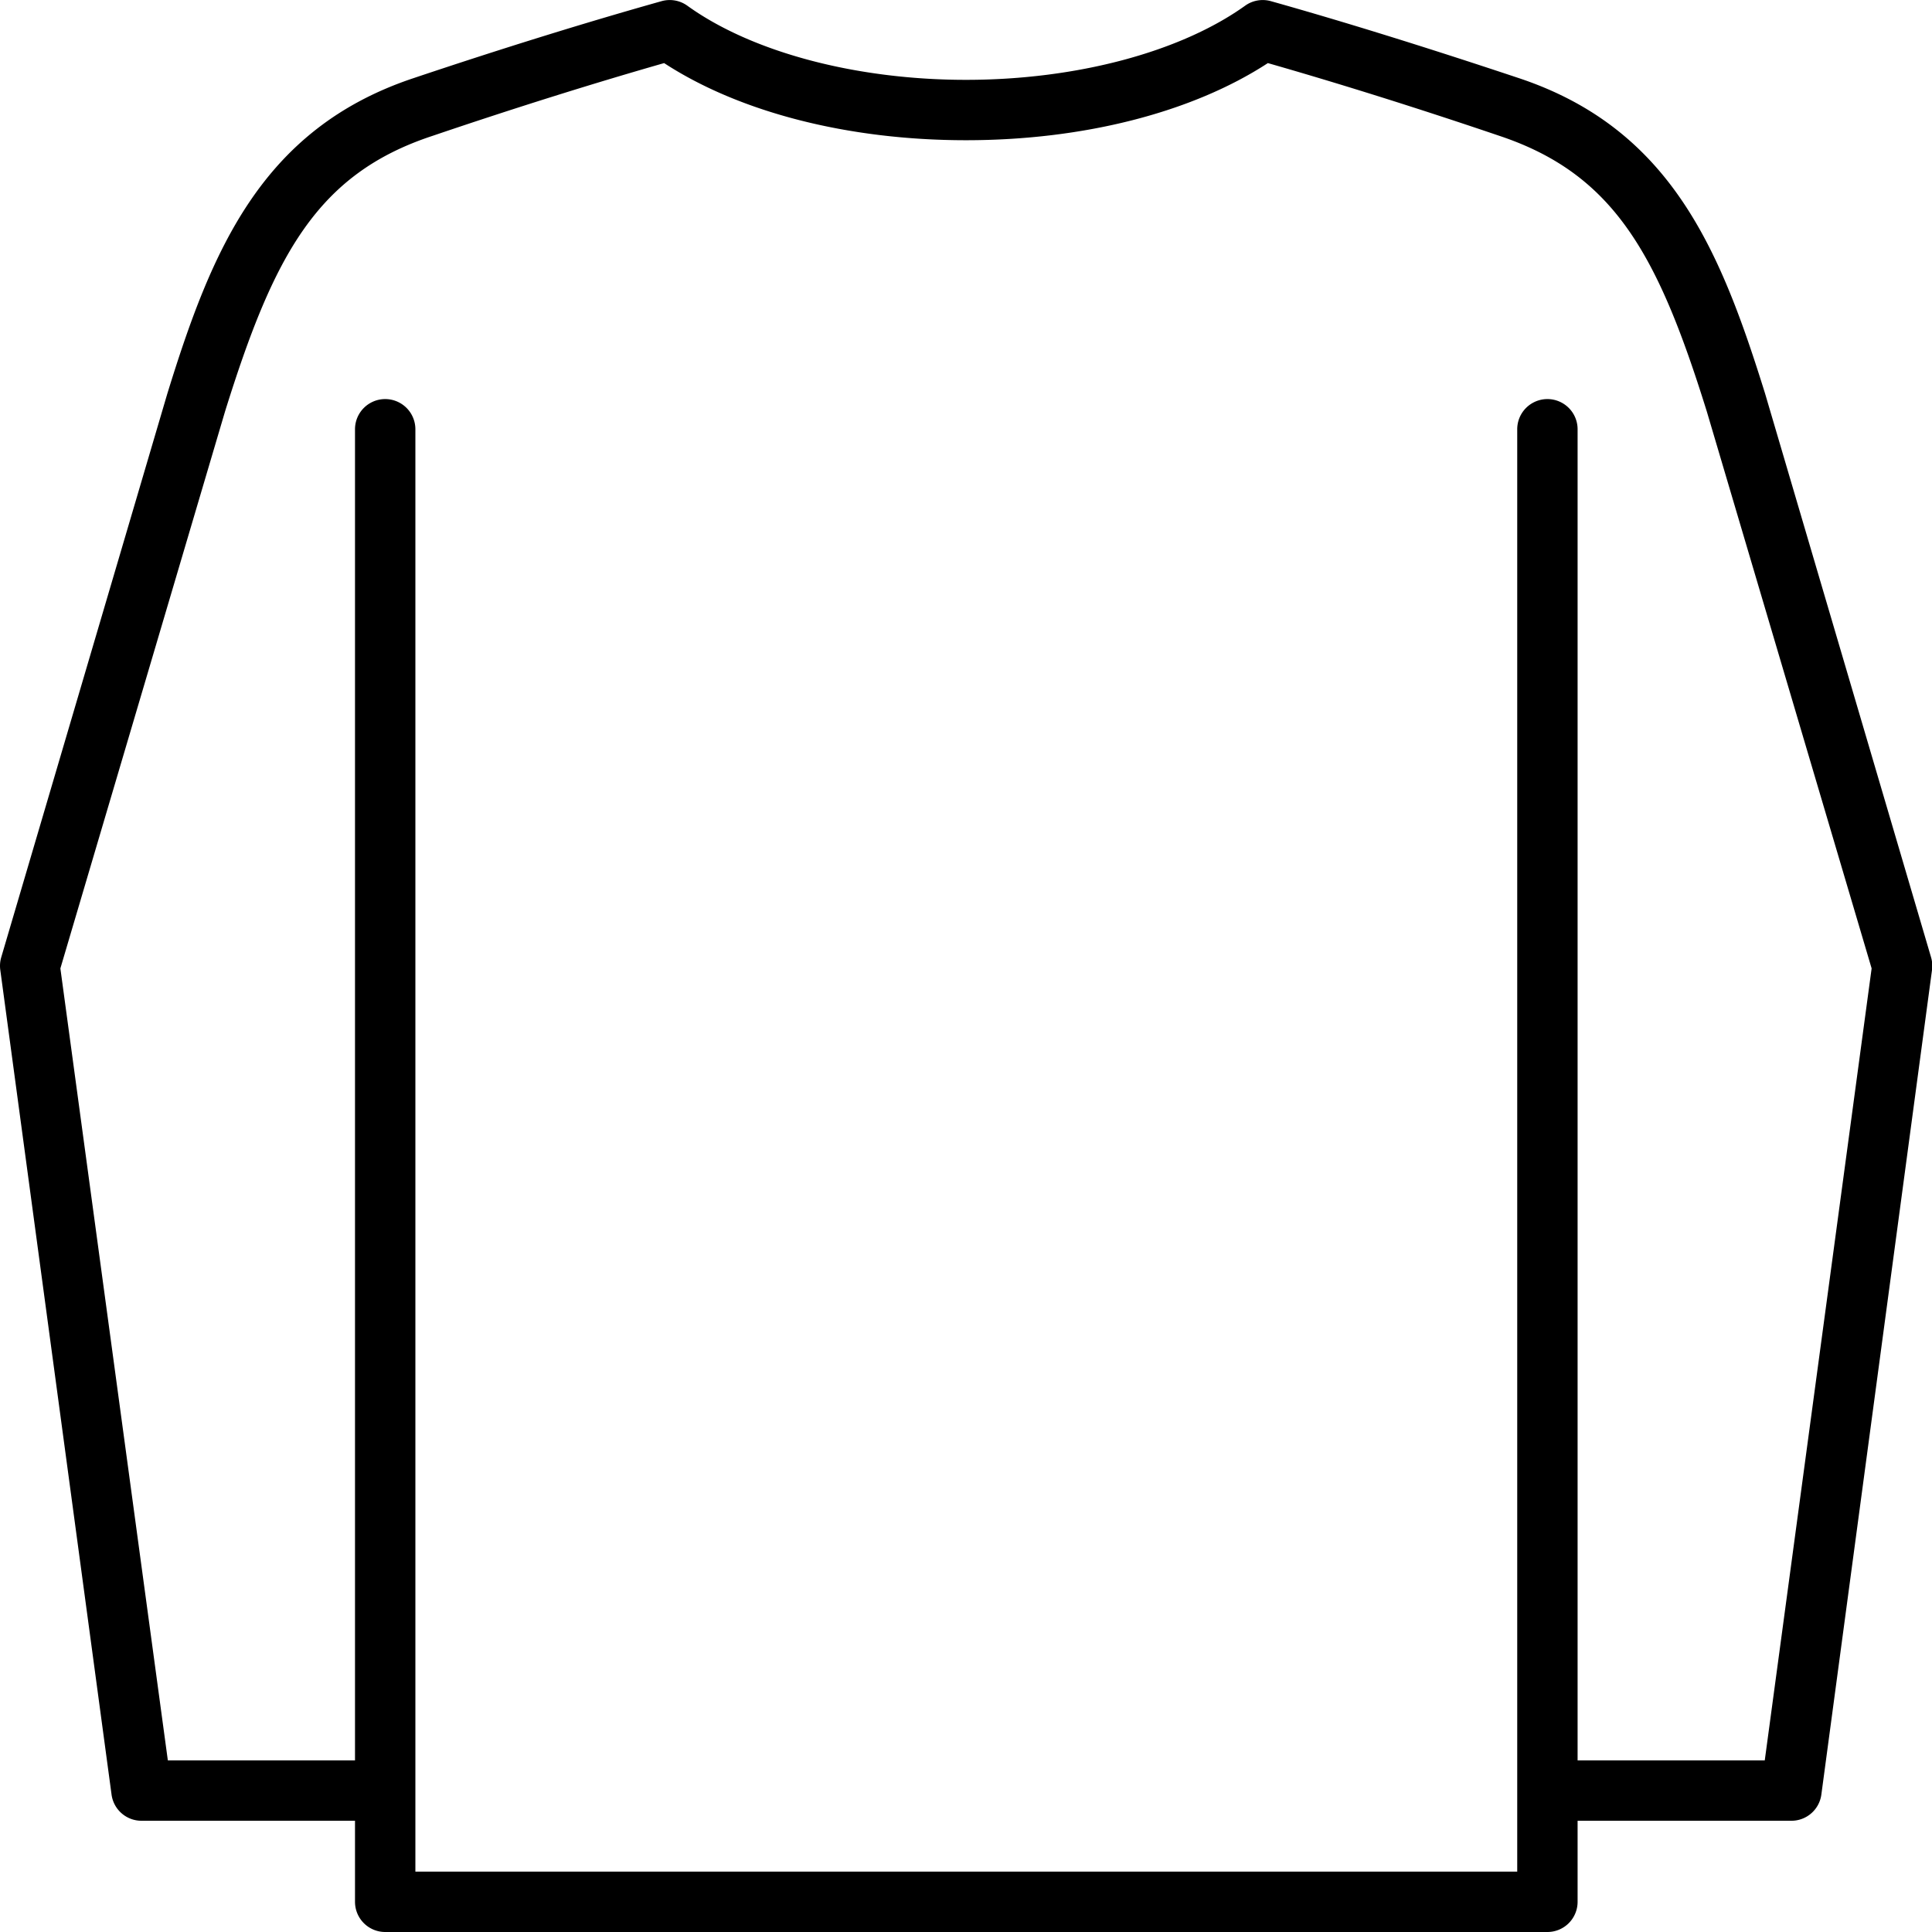 <svg id="Expand" xmlns="http://www.w3.org/2000/svg" viewBox="0 0 128 128"><title>wardrobe</title><path d="M7.39,118.89a2,2,0,0,0,2,1.74H23.52V126a2,2,0,0,0,2,2h77a2,2,0,0,0,2-2v-5.37h14.15a2,2,0,0,0,2-1.74L128,64.27a2,2,0,0,0-.06-.84l-11-37.36c-2.94-9.43-6.2-17.52-16.3-20.89-6-2-11.52-3.72-16.43-5.1a2,2,0,0,0-1.72.3C78.2,3.45,71.3,5.29,64,5.29S49.8,3.45,45.54.38a2,2,0,0,0-1.72-.3c-4.91,1.38-10.44,3.09-16.43,5.1C17.29,8.55,14,16.64,11.08,26.1L.08,63.43a2,2,0,0,0-.06.84Zm7.52-91.63C18.14,16.9,21,11.52,28.66,9,34.23,7.11,39.39,5.5,44,4.18c5,3.26,12.2,5.11,20,5.11S79,7.44,84,4.18C88.61,5.5,93.77,7.11,99.34,9c7.64,2.55,10.52,7.93,13.74,18.26L124,64.16l-7.08,52.47h-12.4V28.44a2,2,0,0,0-4,0V124h-73V28.44a2,2,0,0,0-4,0v88.19H11.12L4,64.16Z"/></svg>